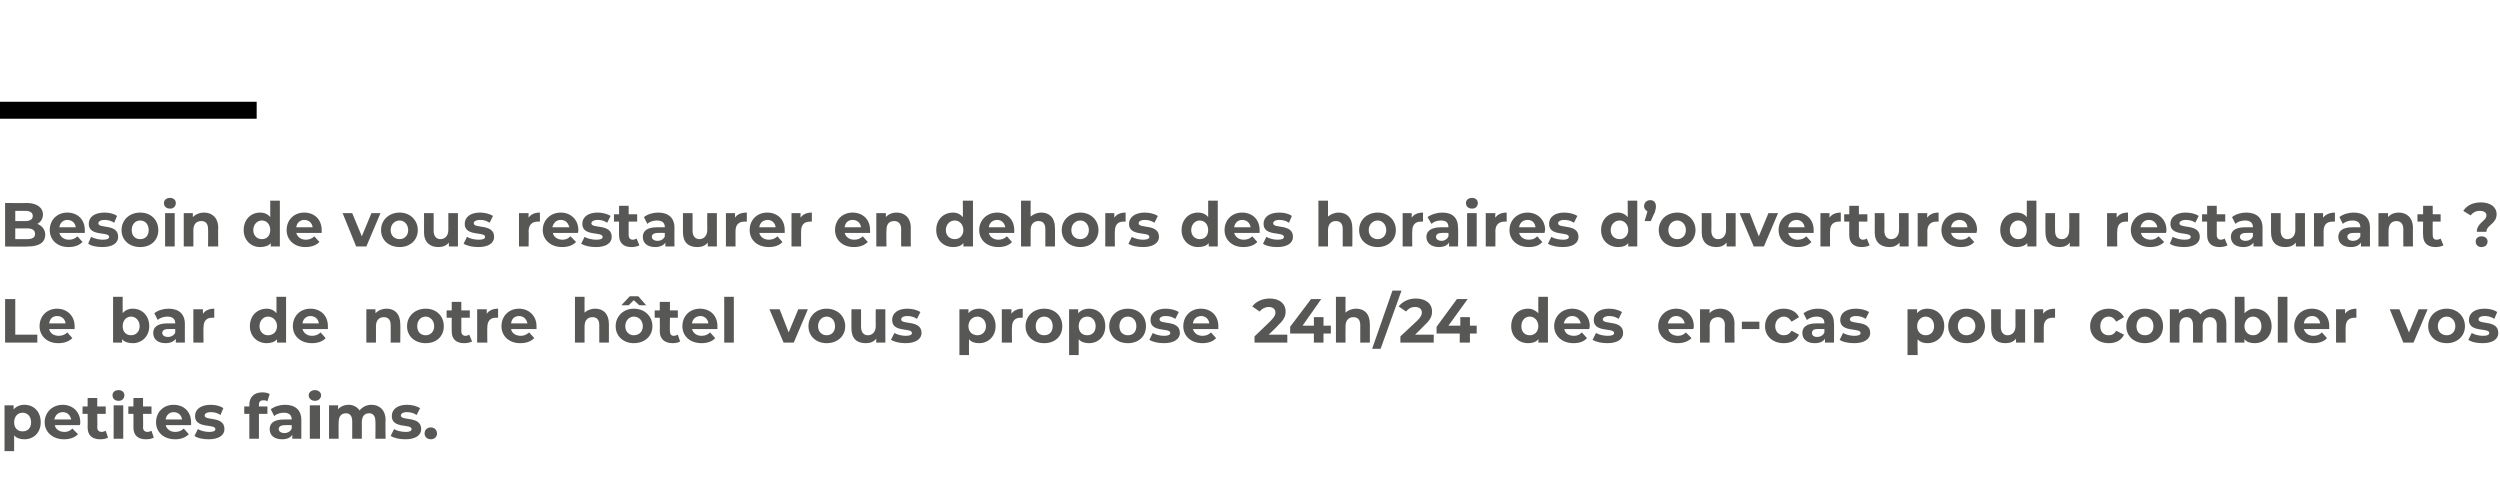 <?xml version="1.0" standalone="no"?><!DOCTYPE svg PUBLIC "-//W3C//DTD SVG 1.1//EN" "http://www.w3.org/Graphics/SVG/1.1/DTD/svg11.dtd"><svg xmlns="http://www.w3.org/2000/svg" version="1.1" width="442.2px" height="86.8px" viewBox="0 -33 442.2 86.8" style="top:-33px">  <desc>Besoin de vous restaurer en dehors des horaires d ouverture du restaurant Le bar de notre hôtel vous propose 24h 24</desc>  <defs/>  <g class="svg-textframe-paragraphrules">    <line class="svg-paragraph-ruleabove" y1="-13.5" y2="-13.5" x1="0" x2="45.4" stroke="#000" stroke-width="3"/>  </g>  <g id="Polygon7919">    <path d="M 7.2 41.7 C 7.2 43.5 6 44.7 4.3 44.7 C 3.6 44.7 2.9 44.5 2.5 44 C 2.51 44.02 2.5 46.8 2.5 46.8 L 0.8 46.8 L 0.8 38.7 L 2.4 38.7 C 2.4 38.7 2.43 39.41 2.4 39.4 C 2.9 38.9 3.5 38.6 4.3 38.6 C 6 38.6 7.2 39.8 7.2 41.7 Z M 5.5 41.7 C 5.5 40.7 4.9 40 4 40 C 3.1 40 2.5 40.7 2.5 41.7 C 2.5 42.7 3.1 43.3 4 43.3 C 4.9 43.3 5.5 42.7 5.5 41.7 Z M 14.1 42.2 C 14.1 42.2 9.7 42.2 9.7 42.2 C 9.8 42.9 10.5 43.4 11.4 43.4 C 12 43.4 12.4 43.2 12.8 42.8 C 12.8 42.8 13.8 43.8 13.8 43.8 C 13.2 44.4 12.4 44.7 11.3 44.7 C 9.3 44.7 7.9 43.4 7.9 41.7 C 7.9 39.9 9.3 38.6 11.1 38.6 C 12.8 38.6 14.2 39.8 14.2 41.7 C 14.2 41.8 14.2 42 14.1 42.2 Z M 9.6 41.2 C 9.6 41.2 12.6 41.2 12.6 41.2 C 12.4 40.4 11.9 39.9 11.1 39.9 C 10.3 39.9 9.8 40.4 9.6 41.2 Z M 19.1 44.4 C 18.8 44.6 18.3 44.7 17.7 44.7 C 16.3 44.7 15.5 44 15.5 42.6 C 15.53 42.61 15.5 40.2 15.5 40.2 L 14.6 40.2 L 14.6 38.9 L 15.5 38.9 L 15.5 37.4 L 17.2 37.4 L 17.2 38.9 L 18.7 38.9 L 18.7 40.2 L 17.2 40.2 C 17.2 40.2 17.25 42.59 17.2 42.6 C 17.2 43.1 17.5 43.4 18 43.4 C 18.2 43.4 18.5 43.3 18.7 43.2 C 18.7 43.2 19.1 44.4 19.1 44.4 Z M 19.9 36.9 C 19.9 36.4 20.3 36 21 36 C 21.6 36 22 36.4 22 36.9 C 22 37.5 21.6 37.9 21 37.9 C 20.3 37.9 19.9 37.5 19.9 36.9 Z M 20.1 38.7 L 21.8 38.7 L 21.8 44.6 L 20.1 44.6 L 20.1 38.7 Z M 27.2 44.4 C 26.9 44.6 26.4 44.7 25.8 44.7 C 24.4 44.7 23.6 44 23.6 42.6 C 23.63 42.61 23.6 40.2 23.6 40.2 L 22.7 40.2 L 22.7 38.9 L 23.6 38.9 L 23.6 37.4 L 25.3 37.4 L 25.3 38.9 L 26.8 38.9 L 26.8 40.2 L 25.3 40.2 C 25.3 40.2 25.34 42.59 25.3 42.6 C 25.3 43.1 25.6 43.4 26.1 43.4 C 26.3 43.4 26.6 43.3 26.8 43.2 C 26.8 43.2 27.2 44.4 27.2 44.4 Z M 33.8 42.2 C 33.8 42.2 29.3 42.2 29.3 42.2 C 29.5 42.9 30.1 43.4 31 43.4 C 31.6 43.4 32.1 43.2 32.5 42.8 C 32.5 42.8 33.4 43.8 33.4 43.8 C 32.8 44.4 32 44.7 31 44.7 C 28.9 44.7 27.6 43.4 27.6 41.7 C 27.6 39.9 28.9 38.6 30.7 38.6 C 32.5 38.6 33.8 39.8 33.8 41.7 C 33.8 41.8 33.8 42 33.8 42.2 Z M 29.3 41.2 C 29.3 41.2 32.2 41.2 32.2 41.2 C 32.1 40.4 31.5 39.9 30.7 39.9 C 30 39.9 29.4 40.4 29.3 41.2 Z M 34.4 44.1 C 34.4 44.1 35 42.9 35 42.9 C 35.5 43.2 36.3 43.4 37 43.4 C 37.8 43.4 38.1 43.2 38.1 42.9 C 38.1 41.9 34.5 42.9 34.5 40.6 C 34.5 39.4 35.5 38.6 37.3 38.6 C 38.1 38.6 39 38.8 39.5 39.2 C 39.5 39.2 39 40.4 39 40.4 C 38.4 40 37.8 39.9 37.3 39.9 C 36.5 39.9 36.2 40.2 36.2 40.5 C 36.2 41.5 39.7 40.5 39.7 42.9 C 39.7 44 38.7 44.7 36.9 44.7 C 35.9 44.7 34.9 44.5 34.4 44.1 Z M 45.8 38.9 L 47.3 38.9 L 47.3 40.2 L 45.8 40.2 L 45.8 44.6 L 44.1 44.6 L 44.1 40.2 L 43.2 40.2 L 43.2 38.9 L 44.1 38.9 C 44.1 38.9 44.12 38.6 44.1 38.6 C 44.1 37.3 44.9 36.4 46.4 36.4 C 46.9 36.4 47.4 36.5 47.7 36.7 C 47.7 36.7 47.3 38 47.3 38 C 47.1 37.8 46.8 37.8 46.6 37.8 C 46.1 37.8 45.8 38 45.8 38.6 C 45.79 38.61 45.8 38.9 45.8 38.9 Z M 53.3 41.3 C 53.29 41.27 53.3 44.6 53.3 44.6 L 51.7 44.6 C 51.7 44.6 51.69 43.91 51.7 43.9 C 51.4 44.4 50.8 44.7 49.9 44.7 C 48.5 44.7 47.7 44 47.7 42.9 C 47.7 41.9 48.4 41.2 50.2 41.2 C 50.2 41.2 51.6 41.2 51.6 41.2 C 51.6 40.4 51.1 40 50.2 40 C 49.6 40 48.9 40.2 48.5 40.6 C 48.5 40.6 47.9 39.4 47.9 39.4 C 48.5 38.9 49.5 38.6 50.4 38.6 C 52.2 38.6 53.3 39.5 53.3 41.3 Z M 51.6 42.8 C 51.58 42.78 51.6 42.2 51.6 42.2 C 51.6 42.2 50.4 42.17 50.4 42.2 C 49.6 42.2 49.3 42.5 49.3 42.9 C 49.3 43.3 49.7 43.6 50.3 43.6 C 50.9 43.6 51.4 43.3 51.6 42.8 Z M 54.6 36.9 C 54.6 36.4 55.1 36 55.7 36 C 56.3 36 56.8 36.4 56.8 36.9 C 56.8 37.5 56.3 37.9 55.7 37.9 C 55.1 37.9 54.6 37.5 54.6 36.9 Z M 54.8 38.7 L 56.6 38.7 L 56.6 44.6 L 54.8 44.6 L 54.8 38.7 Z M 68.2 41.3 C 68.15 41.26 68.2 44.6 68.2 44.6 L 66.4 44.6 C 66.4 44.6 66.44 41.52 66.4 41.5 C 66.4 40.6 66 40.1 65.3 40.1 C 64.5 40.1 64 40.6 64 41.7 C 64.01 41.68 64 44.6 64 44.6 L 62.3 44.6 C 62.3 44.6 62.29 41.52 62.3 41.5 C 62.3 40.6 61.9 40.1 61.2 40.1 C 60.4 40.1 59.9 40.6 59.9 41.7 C 59.87 41.68 59.9 44.6 59.9 44.6 L 58.2 44.6 L 58.2 38.7 L 59.8 38.7 C 59.8 38.7 59.79 39.41 59.8 39.4 C 60.2 38.9 60.9 38.6 61.7 38.6 C 62.5 38.6 63.2 39 63.6 39.6 C 64.1 39 64.8 38.6 65.7 38.6 C 67.1 38.6 68.2 39.5 68.2 41.3 Z M 69.1 44.1 C 69.1 44.1 69.7 42.9 69.7 42.9 C 70.2 43.2 71 43.4 71.8 43.4 C 72.5 43.4 72.8 43.2 72.8 42.9 C 72.8 41.9 69.3 42.9 69.3 40.6 C 69.3 39.4 70.3 38.6 72 38.6 C 72.8 38.6 73.7 38.8 74.3 39.2 C 74.3 39.2 73.7 40.4 73.7 40.4 C 73.1 40 72.5 39.9 72 39.9 C 71.2 39.9 70.9 40.2 70.9 40.5 C 70.9 41.5 74.5 40.5 74.5 42.9 C 74.5 44 73.5 44.7 71.7 44.7 C 70.7 44.7 69.7 44.5 69.1 44.1 Z M 75.1 43.7 C 75.1 43 75.6 42.6 76.2 42.6 C 76.8 42.6 77.3 43 77.3 43.7 C 77.3 44.3 76.8 44.7 76.2 44.7 C 75.6 44.7 75.1 44.3 75.1 43.7 Z " stroke="none" fill="#575756"/>  </g>  <g id="Polygon7918">    <path d="M 0.9 19.9 L 2.7 19.9 L 2.7 26.2 L 6.6 26.2 L 6.6 27.6 L 0.9 27.6 L 0.9 19.9 Z M 13.2 25.2 C 13.2 25.2 8.7 25.2 8.7 25.2 C 8.8 25.9 9.5 26.4 10.4 26.4 C 11 26.4 11.5 26.2 11.9 25.8 C 11.9 25.8 12.8 26.8 12.8 26.8 C 12.2 27.4 11.4 27.7 10.3 27.7 C 8.3 27.7 7 26.4 7 24.7 C 7 22.9 8.3 21.6 10.1 21.6 C 11.8 21.6 13.2 22.8 13.2 24.7 C 13.2 24.8 13.2 25 13.2 25.2 Z M 8.7 24.2 C 8.7 24.2 11.6 24.2 11.6 24.2 C 11.5 23.4 10.9 22.9 10.1 22.9 C 9.3 22.9 8.8 23.4 8.7 24.2 Z M 26.4 24.7 C 26.4 26.5 25.1 27.7 23.5 27.7 C 22.7 27.7 22 27.5 21.6 27 C 21.6 26.97 21.6 27.6 21.6 27.6 L 20 27.6 L 20 19.5 L 21.7 19.5 C 21.7 19.5 21.68 22.36 21.7 22.4 C 22.1 21.9 22.7 21.6 23.5 21.6 C 25.1 21.6 26.4 22.8 26.4 24.7 Z M 24.7 24.7 C 24.7 23.7 24 23 23.2 23 C 22.3 23 21.7 23.7 21.7 24.7 C 21.7 25.7 22.3 26.3 23.2 26.3 C 24 26.3 24.7 25.7 24.7 24.7 Z M 32.7 24.3 C 32.69 24.27 32.7 27.6 32.7 27.6 L 31.1 27.6 C 31.1 27.6 31.08 26.91 31.1 26.9 C 30.8 27.4 30.1 27.7 29.3 27.7 C 27.9 27.7 27.1 27 27.1 25.9 C 27.1 24.9 27.8 24.2 29.6 24.2 C 29.6 24.2 31 24.2 31 24.2 C 31 23.4 30.5 23 29.6 23 C 29 23 28.3 23.2 27.9 23.6 C 27.9 23.6 27.3 22.4 27.3 22.4 C 27.9 21.9 28.9 21.6 29.8 21.6 C 31.6 21.6 32.7 22.5 32.7 24.3 Z M 31 25.8 C 30.97 25.78 31 25.2 31 25.2 C 31 25.2 29.8 25.17 29.8 25.2 C 29 25.2 28.7 25.5 28.7 25.9 C 28.7 26.3 29.1 26.6 29.7 26.6 C 30.3 26.6 30.8 26.3 31 25.8 Z M 37.9 21.6 C 37.9 21.6 37.9 23.2 37.9 23.2 C 37.8 23.2 37.7 23.2 37.5 23.2 C 36.6 23.2 36 23.7 36 24.9 C 35.96 24.85 36 27.6 36 27.6 L 34.2 27.6 L 34.2 21.7 L 35.9 21.7 C 35.9 21.7 35.88 22.51 35.9 22.5 C 36.3 21.9 37 21.6 37.9 21.6 Z M 50.6 19.5 L 50.6 27.6 L 49 27.6 C 49 27.6 49 26.97 49 27 C 48.6 27.5 47.9 27.7 47.2 27.7 C 45.5 27.7 44.2 26.5 44.2 24.7 C 44.2 22.8 45.5 21.6 47.2 21.6 C 47.9 21.6 48.5 21.9 48.9 22.4 C 48.92 22.36 48.9 19.5 48.9 19.5 L 50.6 19.5 Z M 49 24.7 C 49 23.7 48.3 23 47.4 23 C 46.6 23 45.9 23.7 45.9 24.7 C 45.9 25.7 46.6 26.3 47.4 26.3 C 48.3 26.3 49 25.7 49 24.7 Z M 58 25.2 C 58 25.2 53.5 25.2 53.5 25.2 C 53.7 25.9 54.3 26.4 55.2 26.4 C 55.8 26.4 56.3 26.2 56.7 25.8 C 56.7 25.8 57.6 26.8 57.6 26.8 C 57.1 27.4 56.2 27.7 55.2 27.7 C 53.1 27.7 51.8 26.4 51.8 24.7 C 51.8 22.9 53.1 21.6 54.9 21.6 C 56.7 21.6 58 22.8 58 24.7 C 58 24.8 58 25 58 25.2 Z M 53.5 24.2 C 53.5 24.2 56.4 24.2 56.4 24.2 C 56.3 23.4 55.7 22.9 54.9 22.9 C 54.2 22.9 53.6 23.4 53.5 24.2 Z M 70.8 24.3 C 70.84 24.26 70.8 27.6 70.8 27.6 L 69.1 27.6 C 69.1 27.6 69.13 24.52 69.1 24.5 C 69.1 23.6 68.7 23.1 67.9 23.1 C 67.1 23.1 66.5 23.6 66.5 24.7 C 66.51 24.72 66.5 27.6 66.5 27.6 L 64.8 27.6 L 64.8 21.7 L 66.4 21.7 C 66.4 21.7 66.43 22.42 66.4 22.4 C 66.9 21.9 67.6 21.6 68.4 21.6 C 69.8 21.6 70.8 22.5 70.8 24.3 Z M 72 24.7 C 72 22.9 73.4 21.6 75.3 21.6 C 77.2 21.6 78.5 22.9 78.5 24.7 C 78.5 26.5 77.2 27.7 75.3 27.7 C 73.4 27.7 72 26.5 72 24.7 Z M 76.8 24.7 C 76.8 23.7 76.1 23 75.3 23 C 74.4 23 73.8 23.7 73.8 24.7 C 73.8 25.7 74.4 26.3 75.3 26.3 C 76.1 26.3 76.8 25.7 76.8 24.7 Z M 83.5 27.4 C 83.1 27.6 82.6 27.7 82.1 27.7 C 80.7 27.7 79.9 27 79.9 25.6 C 79.87 25.61 79.9 23.2 79.9 23.2 L 79 23.2 L 79 21.9 L 79.9 21.9 L 79.9 20.4 L 81.6 20.4 L 81.6 21.9 L 83.1 21.9 L 83.1 23.2 L 81.6 23.2 C 81.6 23.2 81.59 25.59 81.6 25.6 C 81.6 26.1 81.9 26.4 82.3 26.4 C 82.6 26.4 82.8 26.3 83 26.2 C 83 26.2 83.5 27.4 83.5 27.4 Z M 88.1 21.6 C 88.1 21.6 88.1 23.2 88.1 23.2 C 88 23.2 87.9 23.2 87.7 23.2 C 86.8 23.2 86.2 23.7 86.2 24.9 C 86.16 24.85 86.2 27.6 86.2 27.6 L 84.4 27.6 L 84.4 21.7 L 86.1 21.7 C 86.1 21.7 86.09 22.51 86.1 22.5 C 86.5 21.9 87.2 21.6 88.1 21.6 Z M 94.9 25.2 C 94.9 25.2 90.4 25.2 90.4 25.2 C 90.5 25.9 91.2 26.4 92.1 26.4 C 92.7 26.4 93.1 26.2 93.6 25.8 C 93.6 25.8 94.5 26.8 94.5 26.8 C 93.9 27.4 93.1 27.7 92 27.7 C 90 27.7 88.7 26.4 88.7 24.7 C 88.7 22.9 90 21.6 91.8 21.6 C 93.5 21.6 94.9 22.8 94.9 24.7 C 94.9 24.8 94.9 25 94.9 25.2 Z M 90.4 24.2 C 90.4 24.2 93.3 24.2 93.3 24.2 C 93.1 23.4 92.6 22.9 91.8 22.9 C 91 22.9 90.5 23.4 90.4 24.2 Z M 107.7 24.3 C 107.71 24.26 107.7 27.6 107.7 27.6 L 106 27.6 C 106 27.6 106 24.52 106 24.5 C 106 23.6 105.6 23.1 104.8 23.1 C 104 23.1 103.4 23.6 103.4 24.7 C 103.38 24.72 103.4 27.6 103.4 27.6 L 101.7 27.6 L 101.7 19.5 L 103.4 19.5 C 103.4 19.5 103.38 22.35 103.4 22.3 C 103.8 21.9 104.5 21.6 105.3 21.6 C 106.7 21.6 107.7 22.5 107.7 24.3 Z M 111.2 21 L 109.9 21 L 111.4 19.4 L 112.9 19.4 L 114.3 21 L 113.1 21 L 112.1 20.1 L 111.2 21 Z M 115.4 24.7 C 115.4 26.5 114 27.7 112.1 27.7 C 110.3 27.7 108.9 26.5 108.9 24.7 C 108.9 22.9 110.3 21.6 112.1 21.6 C 114 21.6 115.4 22.9 115.4 24.7 Z M 113.7 24.7 C 113.7 23.7 113 23 112.1 23 C 111.3 23 110.6 23.7 110.6 24.7 C 110.6 25.7 111.3 26.3 112.1 26.3 C 113 26.3 113.7 25.7 113.7 24.7 Z M 120.3 27.4 C 120 27.6 119.5 27.7 119 27.7 C 117.6 27.7 116.7 27 116.7 25.6 C 116.74 25.61 116.7 23.2 116.7 23.2 L 115.8 23.2 L 115.8 21.9 L 116.7 21.9 L 116.7 20.4 L 118.5 20.4 L 118.5 21.9 L 119.9 21.9 L 119.9 23.2 L 118.5 23.2 C 118.5 23.2 118.46 25.59 118.5 25.6 C 118.5 26.1 118.7 26.4 119.2 26.4 C 119.4 26.4 119.7 26.3 119.9 26.2 C 119.9 26.2 120.3 27.4 120.3 27.4 Z M 126.9 25.2 C 126.9 25.2 122.4 25.2 122.4 25.2 C 122.6 25.9 123.2 26.4 124.1 26.4 C 124.7 26.4 125.2 26.2 125.6 25.8 C 125.6 25.8 126.5 26.8 126.5 26.8 C 126 27.4 125.1 27.7 124.1 27.7 C 122 27.7 120.7 26.4 120.7 24.7 C 120.7 22.9 122 21.6 123.8 21.6 C 125.6 21.6 126.9 22.8 126.9 24.7 C 126.9 24.8 126.9 25 126.9 25.2 Z M 122.4 24.2 C 122.4 24.2 125.3 24.2 125.3 24.2 C 125.2 23.4 124.6 22.9 123.9 22.9 C 123.1 22.9 122.5 23.4 122.4 24.2 Z M 128.1 19.5 L 129.8 19.5 L 129.8 27.6 L 128.1 27.6 L 128.1 19.5 Z M 142.9 21.7 L 140.4 27.6 L 138.6 27.6 L 136.1 21.7 L 137.9 21.7 L 139.5 25.8 L 141.2 21.7 L 142.9 21.7 Z M 143 24.7 C 143 22.9 144.4 21.6 146.2 21.6 C 148.1 21.6 149.5 22.9 149.5 24.7 C 149.5 26.5 148.1 27.7 146.2 27.7 C 144.4 27.7 143 26.5 143 24.7 Z M 147.7 24.7 C 147.7 23.7 147.1 23 146.2 23 C 145.4 23 144.7 23.7 144.7 24.7 C 144.7 25.7 145.4 26.3 146.2 26.3 C 147.1 26.3 147.7 25.7 147.7 24.7 Z M 156.6 21.7 L 156.6 27.6 L 155 27.6 C 155 27.6 154.96 26.94 155 26.9 C 154.5 27.5 153.9 27.7 153.1 27.7 C 151.6 27.7 150.6 26.9 150.6 25.1 C 150.6 25.07 150.6 21.7 150.6 21.7 L 152.3 21.7 C 152.3 21.7 152.31 24.82 152.3 24.8 C 152.3 25.8 152.8 26.3 153.5 26.3 C 154.3 26.3 154.9 25.7 154.9 24.7 C 154.88 24.66 154.9 21.7 154.9 21.7 L 156.6 21.7 Z M 157.6 27.1 C 157.6 27.1 158.2 25.9 158.2 25.9 C 158.7 26.2 159.5 26.4 160.2 26.4 C 161 26.4 161.3 26.2 161.3 25.9 C 161.3 24.9 157.8 25.9 157.8 23.6 C 157.8 22.4 158.8 21.6 160.5 21.6 C 161.3 21.6 162.2 21.8 162.8 22.2 C 162.8 22.2 162.2 23.4 162.2 23.4 C 161.6 23 161 22.9 160.5 22.9 C 159.7 22.9 159.4 23.2 159.4 23.5 C 159.4 24.5 163 23.5 163 25.9 C 163 27 161.9 27.7 160.2 27.7 C 159.2 27.7 158.2 27.5 157.6 27.1 Z M 176.1 24.7 C 176.1 26.5 174.8 27.7 173.2 27.7 C 172.4 27.7 171.8 27.5 171.4 27 C 171.37 27.02 171.4 29.8 171.4 29.8 L 169.7 29.8 L 169.7 21.7 L 171.3 21.7 C 171.3 21.7 171.29 22.41 171.3 22.4 C 171.7 21.9 172.4 21.6 173.2 21.6 C 174.8 21.6 176.1 22.8 176.1 24.7 Z M 174.4 24.7 C 174.4 23.7 173.7 23 172.9 23 C 172 23 171.3 23.7 171.3 24.7 C 171.3 25.7 172 26.3 172.9 26.3 C 173.7 26.3 174.4 25.7 174.4 24.7 Z M 180.9 21.6 C 180.9 21.6 180.9 23.2 180.9 23.2 C 180.8 23.2 180.7 23.2 180.5 23.2 C 179.6 23.2 179 23.7 179 24.9 C 178.96 24.85 179 27.6 179 27.6 L 177.2 27.6 L 177.2 21.7 L 178.9 21.7 C 178.9 21.7 178.88 22.51 178.9 22.5 C 179.3 21.9 180 21.6 180.9 21.6 Z M 181.4 24.7 C 181.4 22.9 182.8 21.6 184.7 21.6 C 186.6 21.6 187.9 22.9 187.9 24.7 C 187.9 26.5 186.6 27.7 184.7 27.7 C 182.8 27.7 181.4 26.5 181.4 24.7 Z M 186.2 24.7 C 186.2 23.7 185.6 23 184.7 23 C 183.8 23 183.2 23.7 183.2 24.7 C 183.2 25.7 183.8 26.3 184.7 26.3 C 185.6 26.3 186.2 25.7 186.2 24.7 Z M 195.5 24.7 C 195.5 26.5 194.3 27.7 192.6 27.7 C 191.9 27.7 191.2 27.5 190.8 27 C 190.81 27.02 190.8 29.8 190.8 29.8 L 189.1 29.8 L 189.1 21.7 L 190.7 21.7 C 190.7 21.7 190.73 22.41 190.7 22.4 C 191.2 21.9 191.8 21.6 192.6 21.6 C 194.3 21.6 195.5 22.8 195.5 24.7 Z M 193.8 24.7 C 193.8 23.7 193.2 23 192.3 23 C 191.4 23 190.8 23.7 190.8 24.7 C 190.8 25.7 191.4 26.3 192.3 26.3 C 193.2 26.3 193.8 25.7 193.8 24.7 Z M 196.2 24.7 C 196.2 22.9 197.6 21.6 199.5 21.6 C 201.4 21.6 202.7 22.9 202.7 24.7 C 202.7 26.5 201.4 27.7 199.5 27.7 C 197.6 27.7 196.2 26.5 196.2 24.7 Z M 201 24.7 C 201 23.7 200.4 23 199.5 23 C 198.6 23 198 23.7 198 24.7 C 198 25.7 198.6 26.3 199.5 26.3 C 200.4 26.3 201 25.7 201 24.7 Z M 203.3 27.1 C 203.3 27.1 203.9 25.9 203.9 25.9 C 204.4 26.2 205.2 26.4 205.9 26.4 C 206.7 26.4 207 26.2 207 25.9 C 207 24.9 203.5 25.9 203.5 23.6 C 203.5 22.4 204.5 21.6 206.2 21.6 C 207 21.6 207.9 21.8 208.5 22.2 C 208.5 22.2 207.9 23.4 207.9 23.4 C 207.3 23 206.7 22.9 206.2 22.9 C 205.4 22.9 205.1 23.2 205.1 23.5 C 205.1 24.5 208.7 23.5 208.7 25.9 C 208.7 27 207.6 27.7 205.9 27.7 C 204.9 27.7 203.9 27.5 203.3 27.1 Z M 215.5 25.2 C 215.5 25.2 211 25.2 211 25.2 C 211.2 25.9 211.8 26.4 212.7 26.4 C 213.3 26.4 213.8 26.2 214.2 25.8 C 214.2 25.8 215.1 26.8 215.1 26.8 C 214.6 27.4 213.7 27.7 212.7 27.7 C 210.6 27.7 209.3 26.4 209.3 24.7 C 209.3 22.9 210.6 21.6 212.4 21.6 C 214.2 21.6 215.5 22.8 215.5 24.7 C 215.5 24.8 215.5 25 215.5 25.2 Z M 211 24.2 C 211 24.2 213.9 24.2 213.9 24.2 C 213.8 23.4 213.2 22.9 212.5 22.9 C 211.7 22.9 211.1 23.4 211 24.2 Z M 227.7 26.2 L 227.7 27.6 L 221.9 27.6 L 221.9 26.5 C 221.9 26.5 224.84 23.69 224.8 23.7 C 225.5 23 225.6 22.6 225.6 22.3 C 225.6 21.7 225.2 21.3 224.4 21.3 C 223.8 21.3 223.2 21.6 222.8 22.1 C 222.8 22.1 221.5 21.2 221.5 21.2 C 222.1 20.4 223.2 19.8 224.6 19.8 C 226.3 19.8 227.4 20.7 227.4 22.1 C 227.4 22.8 227.2 23.5 226.1 24.5 C 226.15 24.52 224.4 26.2 224.4 26.2 L 227.7 26.2 Z M 235.4 26 L 234.1 26 L 234.1 27.6 L 232.4 27.6 L 232.4 26 L 228.2 26 L 228.2 24.8 L 231.9 19.9 L 233.7 19.9 L 230.4 24.6 L 232.4 24.6 L 232.4 23.1 L 234.1 23.1 L 234.1 24.6 L 235.4 24.6 L 235.4 26 Z M 242.3 24.3 C 242.31 24.26 242.3 27.6 242.3 27.6 L 240.6 27.6 C 240.6 27.6 240.59 24.52 240.6 24.5 C 240.6 23.6 240.2 23.1 239.4 23.1 C 238.6 23.1 238 23.6 238 24.7 C 237.97 24.72 238 27.6 238 27.6 L 236.3 27.6 L 236.3 19.5 L 238 19.5 C 238 19.5 237.97 22.35 238 22.3 C 238.4 21.9 239.1 21.6 239.9 21.6 C 241.3 21.6 242.3 22.5 242.3 24.3 Z M 246.3 18.4 L 247.9 18.4 L 244.2 28.7 L 242.7 28.7 L 246.3 18.4 Z M 253.6 26.2 L 253.6 27.6 L 247.7 27.6 L 247.7 26.5 C 247.7 26.5 250.71 23.69 250.7 23.7 C 251.4 23 251.5 22.6 251.5 22.3 C 251.5 21.7 251.1 21.3 250.3 21.3 C 249.6 21.3 249.1 21.6 248.7 22.1 C 248.7 22.1 247.4 21.2 247.4 21.2 C 248 20.4 249.1 19.8 250.4 19.8 C 252.2 19.8 253.3 20.7 253.3 22.1 C 253.3 22.8 253.1 23.5 252 24.5 C 252.02 24.52 250.3 26.2 250.3 26.2 L 253.6 26.2 Z M 261.2 26 L 260 26 L 260 27.6 L 258.2 27.6 L 258.2 26 L 254.1 26 L 254.1 24.8 L 257.7 19.9 L 259.6 19.9 L 256.2 24.6 L 258.3 24.6 L 258.3 23.1 L 260 23.1 L 260 24.6 L 261.2 24.6 L 261.2 26 Z M 273.8 19.5 L 273.8 27.6 L 272.1 27.6 C 272.1 27.6 272.15 26.97 272.1 27 C 271.7 27.5 271.1 27.7 270.3 27.7 C 268.6 27.7 267.3 26.5 267.3 24.7 C 267.3 22.8 268.6 21.6 270.3 21.6 C 271 21.6 271.6 21.9 272.1 22.4 C 272.07 22.36 272.1 19.5 272.1 19.5 L 273.8 19.5 Z M 272.1 24.7 C 272.1 23.7 271.4 23 270.6 23 C 269.7 23 269.1 23.7 269.1 24.7 C 269.1 25.7 269.7 26.3 270.6 26.3 C 271.4 26.3 272.1 25.7 272.1 24.7 Z M 281.1 25.2 C 281.1 25.2 276.7 25.2 276.7 25.2 C 276.8 25.9 277.4 26.4 278.4 26.4 C 279 26.4 279.4 26.2 279.8 25.8 C 279.8 25.8 280.7 26.8 280.7 26.8 C 280.2 27.4 279.4 27.7 278.3 27.7 C 276.3 27.7 274.9 26.4 274.9 24.7 C 274.9 22.9 276.3 21.6 278.1 21.6 C 279.8 21.6 281.2 22.8 281.2 24.7 C 281.2 24.8 281.1 25 281.1 25.2 Z M 276.6 24.2 C 276.6 24.2 279.6 24.2 279.6 24.2 C 279.4 23.4 278.9 22.9 278.1 22.9 C 277.3 22.9 276.8 23.4 276.6 24.2 Z M 281.7 27.1 C 281.7 27.1 282.3 25.9 282.3 25.9 C 282.8 26.2 283.6 26.4 284.4 26.4 C 285.2 26.4 285.5 26.2 285.5 25.9 C 285.5 24.9 281.9 25.9 281.9 23.6 C 281.9 22.4 282.9 21.6 284.6 21.6 C 285.4 21.6 286.3 21.8 286.9 22.2 C 286.9 22.2 286.3 23.4 286.3 23.4 C 285.7 23 285.2 22.9 284.6 22.9 C 283.9 22.9 283.5 23.2 283.5 23.5 C 283.5 24.5 287.1 23.5 287.1 25.9 C 287.1 27 286.1 27.7 284.3 27.7 C 283.3 27.7 282.3 27.5 281.7 27.1 Z M 299.5 25.2 C 299.5 25.2 295.1 25.2 295.1 25.2 C 295.2 25.9 295.9 26.4 296.8 26.4 C 297.4 26.4 297.8 26.2 298.2 25.8 C 298.2 25.8 299.2 26.8 299.2 26.8 C 298.6 27.4 297.8 27.7 296.7 27.7 C 294.7 27.7 293.3 26.4 293.3 24.7 C 293.3 22.9 294.7 21.6 296.5 21.6 C 298.2 21.6 299.6 22.8 299.6 24.7 C 299.6 24.8 299.6 25 299.5 25.2 Z M 295 24.2 C 295 24.2 298 24.2 298 24.2 C 297.8 23.4 297.3 22.9 296.5 22.9 C 295.7 22.9 295.2 23.4 295 24.2 Z M 306.8 24.3 C 306.77 24.26 306.8 27.6 306.8 27.6 L 305.1 27.6 C 305.1 27.6 305.06 24.52 305.1 24.5 C 305.1 23.6 304.6 23.1 303.9 23.1 C 303 23.1 302.4 23.6 302.4 24.7 C 302.44 24.72 302.4 27.6 302.4 27.6 L 300.7 27.6 L 300.7 21.7 L 302.4 21.7 C 302.4 21.7 302.36 22.42 302.4 22.4 C 302.8 21.9 303.5 21.6 304.3 21.6 C 305.7 21.6 306.8 22.5 306.8 24.3 Z M 308.1 23.9 L 311.2 23.9 L 311.2 25.2 L 308.1 25.2 L 308.1 23.9 Z M 312.2 24.7 C 312.2 22.9 313.6 21.6 315.5 21.6 C 316.8 21.6 317.8 22.2 318.2 23.1 C 318.2 23.1 316.9 23.9 316.9 23.9 C 316.5 23.3 316.1 23 315.5 23 C 314.7 23 314 23.7 314 24.7 C 314 25.7 314.7 26.3 315.5 26.3 C 316.1 26.3 316.5 26.1 316.9 25.5 C 316.9 25.5 318.2 26.2 318.2 26.2 C 317.8 27.2 316.8 27.7 315.5 27.7 C 313.6 27.7 312.2 26.5 312.2 24.7 Z M 324.4 24.3 C 324.42 24.27 324.4 27.6 324.4 27.6 L 322.8 27.6 C 322.8 27.6 322.81 26.91 322.8 26.9 C 322.5 27.4 321.9 27.7 321 27.7 C 319.6 27.7 318.8 27 318.8 25.9 C 318.8 24.9 319.5 24.2 321.3 24.2 C 321.3 24.2 322.7 24.2 322.7 24.2 C 322.7 23.4 322.3 23 321.3 23 C 320.7 23 320.1 23.2 319.6 23.6 C 319.6 23.6 319 22.4 319 22.4 C 319.7 21.9 320.6 21.6 321.6 21.6 C 323.4 21.6 324.4 22.5 324.4 24.3 Z M 322.7 25.8 C 322.7 25.78 322.7 25.2 322.7 25.2 C 322.7 25.2 321.52 25.17 321.5 25.2 C 320.7 25.2 320.5 25.5 320.5 25.9 C 320.5 26.3 320.8 26.6 321.4 26.6 C 322 26.6 322.5 26.3 322.7 25.8 Z M 325.4 27.1 C 325.4 27.1 326 25.9 326 25.9 C 326.5 26.2 327.3 26.4 328 26.4 C 328.8 26.4 329.1 26.2 329.1 25.9 C 329.1 24.9 325.5 25.9 325.5 23.6 C 325.5 22.4 326.5 21.6 328.3 21.6 C 329.1 21.6 330 21.8 330.6 22.2 C 330.6 22.2 330 23.4 330 23.4 C 329.4 23 328.8 22.9 328.3 22.9 C 327.5 22.9 327.2 23.2 327.2 23.5 C 327.2 24.5 330.8 23.5 330.8 25.9 C 330.8 27 329.7 27.7 328 27.7 C 327 27.7 325.9 27.5 325.4 27.1 Z M 343.9 24.7 C 343.9 26.5 342.6 27.7 340.9 27.7 C 340.2 27.7 339.6 27.5 339.2 27 C 339.15 27.02 339.2 29.8 339.2 29.8 L 337.4 29.8 L 337.4 21.7 L 339.1 21.7 C 339.1 21.7 339.07 22.41 339.1 22.4 C 339.5 21.9 340.1 21.6 340.9 21.6 C 342.6 21.6 343.9 22.8 343.9 24.7 Z M 342.1 24.7 C 342.1 23.7 341.5 23 340.6 23 C 339.8 23 339.1 23.7 339.1 24.7 C 339.1 25.7 339.8 26.3 340.6 26.3 C 341.5 26.3 342.1 25.7 342.1 24.7 Z M 344.6 24.7 C 344.6 22.9 346 21.6 347.8 21.6 C 349.7 21.6 351.1 22.9 351.1 24.7 C 351.1 26.5 349.7 27.7 347.8 27.7 C 346 27.7 344.6 26.5 344.6 24.7 Z M 349.4 24.7 C 349.4 23.7 348.7 23 347.8 23 C 347 23 346.3 23.7 346.3 24.7 C 346.3 25.7 347 26.3 347.8 26.3 C 348.7 26.3 349.4 25.7 349.4 24.7 Z M 358.2 21.7 L 358.2 27.6 L 356.6 27.6 C 356.6 27.6 356.57 26.94 356.6 26.9 C 356.1 27.5 355.5 27.7 354.7 27.7 C 353.2 27.7 352.2 26.9 352.2 25.1 C 352.2 25.07 352.2 21.7 352.2 21.7 L 353.9 21.7 C 353.9 21.7 353.91 24.82 353.9 24.8 C 353.9 25.8 354.4 26.3 355.1 26.3 C 355.9 26.3 356.5 25.7 356.5 24.7 C 356.48 24.66 356.5 21.7 356.5 21.7 L 358.2 21.7 Z M 363.5 21.6 C 363.5 21.6 363.5 23.2 363.5 23.2 C 363.3 23.2 363.2 23.2 363.1 23.2 C 362.1 23.2 361.5 23.7 361.5 24.9 C 361.5 24.85 361.5 27.6 361.5 27.6 L 359.8 27.6 L 359.8 21.7 L 361.4 21.7 C 361.4 21.7 361.43 22.51 361.4 22.5 C 361.8 21.9 362.5 21.6 363.5 21.6 Z M 369.7 24.7 C 369.7 22.9 371.1 21.6 373 21.6 C 374.3 21.6 375.2 22.2 375.7 23.1 C 375.7 23.1 374.3 23.9 374.3 23.9 C 374 23.3 373.5 23 373 23 C 372.1 23 371.5 23.7 371.5 24.7 C 371.5 25.7 372.1 26.3 373 26.3 C 373.5 26.3 374 26.1 374.3 25.5 C 374.3 25.5 375.7 26.2 375.7 26.2 C 375.2 27.2 374.3 27.7 373 27.7 C 371.1 27.7 369.7 26.5 369.7 24.7 Z M 376.1 24.7 C 376.1 22.9 377.5 21.6 379.4 21.6 C 381.3 21.6 382.6 22.9 382.6 24.7 C 382.6 26.5 381.3 27.7 379.4 27.7 C 377.5 27.7 376.1 26.5 376.1 24.7 Z M 380.9 24.7 C 380.9 23.7 380.3 23 379.4 23 C 378.5 23 377.9 23.7 377.9 24.7 C 377.9 25.7 378.5 26.3 379.4 26.3 C 380.3 26.3 380.9 25.7 380.9 24.7 Z M 393.8 24.3 C 393.79 24.26 393.8 27.6 393.8 27.6 L 392.1 27.6 C 392.1 27.6 392.07 24.52 392.1 24.5 C 392.1 23.6 391.6 23.1 390.9 23.1 C 390.2 23.1 389.6 23.6 389.6 24.7 C 389.64 24.68 389.6 27.6 389.6 27.6 L 387.9 27.6 C 387.9 27.6 387.92 24.52 387.9 24.5 C 387.9 23.6 387.5 23.1 386.8 23.1 C 386 23.1 385.5 23.6 385.5 24.7 C 385.5 24.68 385.5 27.6 385.5 27.6 L 383.8 27.6 L 383.8 21.7 L 385.4 21.7 C 385.4 21.7 385.43 22.41 385.4 22.4 C 385.9 21.9 386.5 21.6 387.3 21.6 C 388.1 21.6 388.8 22 389.2 22.6 C 389.7 22 390.5 21.6 391.4 21.6 C 392.8 21.6 393.8 22.5 393.8 24.3 Z M 401.8 24.7 C 401.8 26.5 400.5 27.7 398.8 27.7 C 398 27.7 397.4 27.5 397 27 C 396.96 26.97 397 27.6 397 27.6 L 395.3 27.6 L 395.3 19.5 L 397 19.5 C 397 19.5 397.04 22.36 397 22.4 C 397.5 21.9 398.1 21.6 398.8 21.6 C 400.5 21.6 401.8 22.8 401.8 24.7 Z M 400 24.7 C 400 23.7 399.4 23 398.5 23 C 397.7 23 397 23.7 397 24.7 C 397 25.7 397.7 26.3 398.5 26.3 C 399.4 26.3 400 25.7 400 24.7 Z M 402.9 19.5 L 404.6 19.5 L 404.6 27.6 L 402.9 27.6 L 402.9 19.5 Z M 412 25.2 C 412 25.2 407.5 25.2 407.5 25.2 C 407.7 25.9 408.3 26.4 409.2 26.4 C 409.8 26.4 410.3 26.2 410.7 25.8 C 410.7 25.8 411.6 26.8 411.6 26.8 C 411.1 27.4 410.2 27.7 409.2 27.7 C 407.1 27.7 405.8 26.4 405.8 24.7 C 405.8 22.9 407.1 21.6 408.9 21.6 C 410.7 21.6 412 22.8 412 24.7 C 412 24.8 412 25 412 25.2 Z M 407.5 24.2 C 407.5 24.2 410.4 24.2 410.4 24.2 C 410.3 23.4 409.7 22.9 409 22.9 C 408.2 22.9 407.6 23.4 407.5 24.2 Z M 416.8 21.6 C 416.8 21.6 416.8 23.2 416.8 23.2 C 416.7 23.2 416.6 23.2 416.5 23.2 C 415.5 23.2 414.9 23.7 414.9 24.9 C 414.88 24.85 414.9 27.6 414.9 27.6 L 413.2 27.6 L 413.2 21.7 L 414.8 21.7 C 414.8 21.7 414.81 22.51 414.8 22.5 C 415.2 21.9 415.9 21.6 416.8 21.6 Z M 429.4 21.7 L 426.9 27.6 L 425.1 27.6 L 422.7 21.7 L 424.4 21.7 L 426.1 25.8 L 427.8 21.7 L 429.4 21.7 Z M 429.5 24.7 C 429.5 22.9 430.9 21.6 432.8 21.6 C 434.6 21.6 436 22.9 436 24.7 C 436 26.5 434.6 27.7 432.8 27.7 C 430.9 27.7 429.5 26.5 429.5 24.7 Z M 434.3 24.7 C 434.3 23.7 433.6 23 432.8 23 C 431.9 23 431.2 23.7 431.2 24.7 C 431.2 25.7 431.9 26.3 432.8 26.3 C 433.6 26.3 434.3 25.7 434.3 24.7 Z M 436.6 27.1 C 436.6 27.1 437.2 25.9 437.2 25.9 C 437.7 26.2 438.5 26.4 439.2 26.4 C 440 26.4 440.3 26.2 440.3 25.9 C 440.3 24.9 436.7 25.9 436.7 23.6 C 436.7 22.4 437.7 21.6 439.5 21.6 C 440.3 21.6 441.2 21.8 441.7 22.2 C 441.7 22.2 441.2 23.4 441.2 23.4 C 440.6 23 440 22.9 439.5 22.9 C 438.7 22.9 438.4 23.2 438.4 23.5 C 438.4 24.5 441.9 23.5 441.9 25.9 C 441.9 27 440.9 27.7 439.1 27.7 C 438.1 27.7 437.1 27.5 436.6 27.1 Z " stroke="none" fill="#575756"/>  </g>  <g id="Polygon7917">    <path d="M 8 8.5 C 8 9.9 6.9 10.6 4.9 10.6 C 4.9 10.65 0.9 10.6 0.9 10.6 L 0.9 2.9 C 0.9 2.9 4.68 2.95 4.7 2.9 C 6.6 2.9 7.6 3.8 7.6 4.9 C 7.6 5.7 7.2 6.3 6.6 6.6 C 7.4 6.9 8 7.6 8 8.5 Z M 2.7 4.3 L 2.7 6.1 C 2.7 6.1 4.46 6.11 4.5 6.1 C 5.3 6.1 5.8 5.8 5.8 5.2 C 5.8 4.6 5.3 4.3 4.5 4.3 C 4.46 4.29 2.7 4.3 2.7 4.3 Z M 6.2 8.4 C 6.2 7.7 5.7 7.4 4.8 7.4 C 4.76 7.4 2.7 7.4 2.7 7.4 L 2.7 9.3 C 2.7 9.3 4.76 9.31 4.8 9.3 C 5.7 9.3 6.2 9 6.2 8.4 Z M 15 8.2 C 15 8.2 10.5 8.2 10.5 8.2 C 10.7 8.9 11.3 9.4 12.2 9.4 C 12.8 9.4 13.3 9.2 13.7 8.8 C 13.7 8.8 14.6 9.8 14.6 9.8 C 14 10.4 13.2 10.7 12.1 10.7 C 10.1 10.7 8.8 9.4 8.8 7.7 C 8.8 5.9 10.1 4.6 11.9 4.6 C 13.7 4.6 15 5.8 15 7.7 C 15 7.8 15 8 15 8.2 Z M 10.5 7.2 C 10.5 7.2 13.4 7.2 13.4 7.2 C 13.3 6.4 12.7 5.9 11.9 5.9 C 11.2 5.9 10.6 6.4 10.5 7.2 Z M 15.6 10.1 C 15.6 10.1 16.1 8.9 16.1 8.9 C 16.7 9.2 17.5 9.4 18.2 9.4 C 19 9.4 19.3 9.2 19.3 8.9 C 19.3 7.9 15.7 8.9 15.7 6.6 C 15.7 5.4 16.7 4.6 18.5 4.6 C 19.3 4.6 20.2 4.8 20.7 5.2 C 20.7 5.2 20.2 6.4 20.2 6.4 C 19.6 6 19 5.9 18.5 5.9 C 17.7 5.9 17.4 6.2 17.4 6.5 C 17.4 7.5 20.9 6.5 20.9 8.9 C 20.9 10 19.9 10.7 18.1 10.7 C 17.1 10.7 16.1 10.5 15.6 10.1 Z M 21.5 7.7 C 21.5 5.9 22.9 4.6 24.8 4.6 C 26.7 4.6 28 5.9 28 7.7 C 28 9.5 26.7 10.7 24.8 10.7 C 22.9 10.7 21.5 9.5 21.5 7.7 Z M 26.3 7.7 C 26.3 6.7 25.7 6 24.8 6 C 23.9 6 23.3 6.7 23.3 7.7 C 23.3 8.7 23.9 9.3 24.8 9.3 C 25.7 9.3 26.3 8.7 26.3 7.7 Z M 29 2.9 C 29 2.4 29.4 2 30.1 2 C 30.7 2 31.1 2.4 31.1 2.9 C 31.1 3.5 30.7 3.9 30.1 3.9 C 29.4 3.9 29 3.5 29 2.9 Z M 29.2 4.7 L 30.9 4.7 L 30.9 10.6 L 29.2 10.6 L 29.2 4.7 Z M 38.6 7.3 C 38.55 7.26 38.6 10.6 38.6 10.6 L 36.8 10.6 C 36.8 10.6 36.84 7.52 36.8 7.5 C 36.8 6.6 36.4 6.1 35.6 6.1 C 34.8 6.1 34.2 6.6 34.2 7.7 C 34.22 7.72 34.2 10.6 34.2 10.6 L 32.5 10.6 L 32.5 4.7 L 34.1 4.7 C 34.1 4.7 34.14 5.42 34.1 5.4 C 34.6 4.9 35.3 4.6 36.1 4.6 C 37.5 4.6 38.6 5.5 38.6 7.3 Z M 49.5 2.5 L 49.5 10.6 L 47.9 10.6 C 47.9 10.6 47.88 9.97 47.9 10 C 47.5 10.5 46.8 10.7 46 10.7 C 44.4 10.7 43.1 9.5 43.1 7.7 C 43.1 5.8 44.4 4.6 46 4.6 C 46.8 4.6 47.4 4.9 47.8 5.4 C 47.81 5.36 47.8 2.5 47.8 2.5 L 49.5 2.5 Z M 47.8 7.7 C 47.8 6.7 47.2 6 46.3 6 C 45.5 6 44.8 6.7 44.8 7.7 C 44.8 8.7 45.5 9.3 46.3 9.3 C 47.2 9.3 47.8 8.7 47.8 7.7 Z M 56.9 8.2 C 56.9 8.2 52.4 8.2 52.4 8.2 C 52.6 8.9 53.2 9.4 54.1 9.4 C 54.7 9.4 55.2 9.2 55.6 8.8 C 55.6 8.8 56.5 9.8 56.5 9.8 C 55.9 10.4 55.1 10.7 54 10.7 C 52 10.7 50.7 9.4 50.7 7.7 C 50.7 5.9 52 4.6 53.8 4.6 C 55.6 4.6 56.9 5.8 56.9 7.7 C 56.9 7.8 56.9 8 56.9 8.2 Z M 52.4 7.2 C 52.4 7.2 55.3 7.2 55.3 7.2 C 55.2 6.4 54.6 5.9 53.8 5.9 C 53.1 5.9 52.5 6.4 52.4 7.2 Z M 67.3 4.7 L 64.8 10.6 L 63 10.6 L 60.6 4.7 L 62.3 4.7 L 64 8.8 L 65.7 4.7 L 67.3 4.7 Z M 67.4 7.7 C 67.4 5.9 68.8 4.6 70.7 4.6 C 72.5 4.6 73.9 5.9 73.9 7.7 C 73.9 9.5 72.5 10.7 70.7 10.7 C 68.8 10.7 67.4 9.5 67.4 7.7 Z M 72.2 7.7 C 72.2 6.7 71.5 6 70.7 6 C 69.8 6 69.1 6.7 69.1 7.7 C 69.1 8.7 69.8 9.3 70.7 9.3 C 71.5 9.3 72.2 8.7 72.2 7.7 Z M 81 4.7 L 81 10.6 L 79.4 10.6 C 79.4 10.6 79.38 9.94 79.4 9.9 C 78.9 10.5 78.3 10.7 77.5 10.7 C 76.1 10.7 75 9.9 75 8.1 C 75.02 8.07 75 4.7 75 4.7 L 76.7 4.7 C 76.7 4.7 76.73 7.82 76.7 7.8 C 76.7 8.8 77.2 9.3 77.9 9.3 C 78.7 9.3 79.3 8.7 79.3 7.7 C 79.3 7.66 79.3 4.7 79.3 4.7 L 81 4.7 Z M 82 10.1 C 82 10.1 82.6 8.9 82.6 8.9 C 83.1 9.2 83.9 9.4 84.7 9.4 C 85.5 9.4 85.8 9.2 85.8 8.9 C 85.8 7.9 82.2 8.9 82.2 6.6 C 82.2 5.4 83.2 4.6 84.9 4.6 C 85.7 4.6 86.6 4.8 87.2 5.2 C 87.2 5.2 86.6 6.4 86.6 6.4 C 86 6 85.5 5.9 84.9 5.9 C 84.1 5.9 83.8 6.2 83.8 6.5 C 83.8 7.5 87.4 6.5 87.4 8.9 C 87.4 10 86.4 10.7 84.6 10.7 C 83.6 10.7 82.6 10.5 82 10.1 Z M 95.5 4.6 C 95.5 4.6 95.5 6.2 95.5 6.2 C 95.4 6.2 95.3 6.2 95.1 6.2 C 94.2 6.2 93.5 6.7 93.5 7.9 C 93.55 7.85 93.5 10.6 93.5 10.6 L 91.8 10.6 L 91.8 4.7 L 93.5 4.7 C 93.5 4.7 93.47 5.51 93.5 5.5 C 93.9 4.9 94.6 4.6 95.5 4.6 Z M 102.2 8.2 C 102.2 8.2 97.8 8.2 97.8 8.2 C 97.9 8.9 98.6 9.4 99.5 9.4 C 100.1 9.4 100.5 9.2 100.9 8.8 C 100.9 8.8 101.9 9.8 101.9 9.8 C 101.3 10.4 100.5 10.7 99.4 10.7 C 97.4 10.7 96 9.4 96 7.7 C 96 5.9 97.4 4.6 99.2 4.6 C 100.9 4.6 102.3 5.8 102.3 7.7 C 102.3 7.8 102.3 8 102.2 8.2 Z M 97.7 7.2 C 97.7 7.2 100.7 7.2 100.7 7.2 C 100.5 6.4 100 5.9 99.2 5.9 C 98.4 5.9 97.9 6.4 97.7 7.2 Z M 102.8 10.1 C 102.8 10.1 103.4 8.9 103.4 8.9 C 103.9 9.2 104.7 9.4 105.5 9.4 C 106.3 9.4 106.6 9.2 106.6 8.9 C 106.6 7.9 103 8.9 103 6.6 C 103 5.4 104 4.6 105.7 4.6 C 106.5 4.6 107.4 4.8 108 5.2 C 108 5.2 107.4 6.4 107.4 6.4 C 106.8 6 106.3 5.9 105.7 5.9 C 105 5.9 104.6 6.2 104.6 6.5 C 104.6 7.5 108.2 6.5 108.2 8.9 C 108.2 10 107.2 10.7 105.4 10.7 C 104.4 10.7 103.4 10.5 102.8 10.1 Z M 113.1 10.4 C 112.7 10.6 112.2 10.7 111.7 10.7 C 110.3 10.7 109.5 10 109.5 8.6 C 109.47 8.61 109.5 6.2 109.5 6.2 L 108.6 6.2 L 108.6 4.9 L 109.5 4.9 L 109.5 3.4 L 111.2 3.4 L 111.2 4.9 L 112.7 4.9 L 112.7 6.2 L 111.2 6.2 C 111.2 6.2 111.18 8.59 111.2 8.6 C 111.2 9.1 111.5 9.4 111.9 9.4 C 112.2 9.4 112.4 9.3 112.6 9.2 C 112.6 9.2 113.1 10.4 113.1 10.4 Z M 119.3 7.3 C 119.28 7.27 119.3 10.6 119.3 10.6 L 117.7 10.6 C 117.7 10.6 117.67 9.91 117.7 9.9 C 117.4 10.4 116.7 10.7 115.9 10.7 C 114.5 10.7 113.7 10 113.7 8.9 C 113.7 7.9 114.4 7.2 116.2 7.2 C 116.2 7.2 117.6 7.2 117.6 7.2 C 117.6 6.4 117.1 6 116.2 6 C 115.6 6 114.9 6.2 114.5 6.6 C 114.5 6.6 113.9 5.4 113.9 5.4 C 114.5 4.9 115.5 4.6 116.4 4.6 C 118.2 4.6 119.3 5.5 119.3 7.3 Z M 117.6 8.8 C 117.56 8.78 117.6 8.2 117.6 8.2 C 117.6 8.2 116.39 8.17 116.4 8.2 C 115.6 8.2 115.3 8.5 115.3 8.9 C 115.3 9.3 115.7 9.6 116.3 9.6 C 116.9 9.6 117.4 9.3 117.6 8.8 Z M 126.8 4.7 L 126.8 10.6 L 125.2 10.6 C 125.2 10.6 125.16 9.94 125.2 9.9 C 124.7 10.5 124.1 10.7 123.3 10.7 C 121.8 10.7 120.8 9.9 120.8 8.1 C 120.8 8.07 120.8 4.7 120.8 4.7 L 122.5 4.7 C 122.5 4.7 122.51 7.82 122.5 7.8 C 122.5 8.8 123 9.3 123.7 9.3 C 124.5 9.3 125.1 8.7 125.1 7.7 C 125.08 7.66 125.1 4.7 125.1 4.7 L 126.8 4.7 Z M 132.1 4.6 C 132.1 4.6 132.1 6.2 132.1 6.2 C 131.9 6.2 131.8 6.2 131.7 6.2 C 130.7 6.2 130.1 6.7 130.1 7.9 C 130.1 7.85 130.1 10.6 130.1 10.6 L 128.4 10.6 L 128.4 4.7 L 130 4.7 C 130 4.7 130.03 5.51 130 5.5 C 130.4 4.9 131.1 4.6 132.1 4.6 Z M 138.8 8.2 C 138.8 8.2 134.3 8.2 134.3 8.2 C 134.5 8.9 135.1 9.4 136 9.4 C 136.6 9.4 137.1 9.2 137.5 8.8 C 137.5 8.8 138.4 9.8 138.4 9.8 C 137.9 10.4 137 10.7 136 10.7 C 133.9 10.7 132.6 9.4 132.6 7.7 C 132.6 5.9 133.9 4.6 135.7 4.6 C 137.5 4.6 138.8 5.8 138.8 7.7 C 138.8 7.8 138.8 8 138.8 8.2 Z M 134.3 7.2 C 134.3 7.2 137.2 7.2 137.2 7.2 C 137.1 6.4 136.5 5.9 135.8 5.9 C 135 5.9 134.4 6.4 134.3 7.2 Z M 143.6 4.6 C 143.6 4.6 143.6 6.2 143.6 6.2 C 143.5 6.2 143.4 6.2 143.3 6.2 C 142.3 6.2 141.7 6.7 141.7 7.9 C 141.69 7.85 141.7 10.6 141.7 10.6 L 140 10.6 L 140 4.7 L 141.6 4.7 C 141.6 4.7 141.61 5.51 141.6 5.5 C 142 4.9 142.7 4.6 143.6 4.6 Z M 153.9 8.2 C 153.9 8.2 149.4 8.2 149.4 8.2 C 149.6 8.9 150.2 9.4 151.1 9.4 C 151.7 9.4 152.2 9.2 152.6 8.8 C 152.6 8.8 153.5 9.8 153.5 9.8 C 152.9 10.4 152.1 10.7 151 10.7 C 149 10.7 147.7 9.4 147.7 7.7 C 147.7 5.9 149 4.6 150.8 4.6 C 152.6 4.6 153.9 5.8 153.9 7.7 C 153.9 7.8 153.9 8 153.9 8.2 Z M 149.4 7.2 C 149.4 7.2 152.3 7.2 152.3 7.2 C 152.2 6.4 151.6 5.9 150.8 5.9 C 150 5.9 149.5 6.4 149.4 7.2 Z M 161.1 7.3 C 161.09 7.26 161.1 10.6 161.1 10.6 L 159.4 10.6 C 159.4 10.6 159.37 7.52 159.4 7.5 C 159.4 6.6 158.9 6.1 158.2 6.1 C 157.3 6.1 156.8 6.6 156.8 7.7 C 156.75 7.72 156.8 10.6 156.8 10.6 L 155 10.6 L 155 4.7 L 156.7 4.7 C 156.7 4.7 156.68 5.42 156.7 5.4 C 157.1 4.9 157.8 4.6 158.6 4.6 C 160 4.6 161.1 5.5 161.1 7.3 Z M 172.1 2.5 L 172.1 10.6 L 170.4 10.6 C 170.4 10.6 170.42 9.97 170.4 10 C 170 10.5 169.4 10.7 168.6 10.7 C 166.9 10.7 165.6 9.5 165.6 7.7 C 165.6 5.8 166.9 4.6 168.6 4.6 C 169.3 4.6 169.9 4.9 170.3 5.4 C 170.34 5.36 170.3 2.5 170.3 2.5 L 172.1 2.5 Z M 170.4 7.7 C 170.4 6.7 169.7 6 168.9 6 C 168 6 167.3 6.7 167.3 7.7 C 167.3 8.7 168 9.3 168.9 9.3 C 169.7 9.3 170.4 8.7 170.4 7.7 Z M 179.4 8.2 C 179.4 8.2 174.9 8.2 174.9 8.2 C 175.1 8.9 175.7 9.4 176.6 9.4 C 177.2 9.4 177.7 9.2 178.1 8.8 C 178.1 8.8 179 9.8 179 9.8 C 178.5 10.4 177.6 10.7 176.6 10.7 C 174.5 10.7 173.2 9.4 173.2 7.7 C 173.2 5.9 174.6 4.6 176.4 4.6 C 178.1 4.6 179.4 5.8 179.4 7.7 C 179.4 7.8 179.4 8 179.4 8.2 Z M 174.9 7.2 C 174.9 7.2 177.8 7.2 177.8 7.2 C 177.7 6.4 177.1 5.9 176.4 5.9 C 175.6 5.9 175 6.4 174.9 7.2 Z M 186.6 7.3 C 186.63 7.26 186.6 10.6 186.6 10.6 L 184.9 10.6 C 184.9 10.6 184.91 7.52 184.9 7.5 C 184.9 6.6 184.5 6.1 183.7 6.1 C 182.9 6.1 182.3 6.6 182.3 7.7 C 182.29 7.72 182.3 10.6 182.3 10.6 L 180.6 10.6 L 180.6 2.5 L 182.3 2.5 C 182.3 2.5 182.29 5.35 182.3 5.3 C 182.8 4.9 183.4 4.6 184.2 4.6 C 185.6 4.6 186.6 5.5 186.6 7.3 Z M 187.8 7.7 C 187.8 5.9 189.2 4.6 191.1 4.6 C 192.9 4.6 194.3 5.9 194.3 7.7 C 194.3 9.5 192.9 10.7 191.1 10.7 C 189.2 10.7 187.8 9.5 187.8 7.7 Z M 192.6 7.7 C 192.6 6.7 191.9 6 191.1 6 C 190.2 6 189.5 6.7 189.5 7.7 C 189.5 8.7 190.2 9.3 191.1 9.3 C 191.9 9.3 192.6 8.7 192.6 7.7 Z M 199.1 4.6 C 199.1 4.6 199.1 6.2 199.1 6.2 C 199 6.2 198.9 6.2 198.7 6.2 C 197.8 6.2 197.2 6.7 197.2 7.9 C 197.17 7.85 197.2 10.6 197.2 10.6 L 195.5 10.6 L 195.5 4.7 L 197.1 4.7 C 197.1 4.7 197.09 5.51 197.1 5.5 C 197.5 4.9 198.2 4.6 199.1 4.6 Z M 199.6 10.1 C 199.6 10.1 200.2 8.9 200.2 8.9 C 200.7 9.2 201.5 9.4 202.2 9.4 C 203 9.4 203.3 9.2 203.3 8.9 C 203.3 7.9 199.7 8.9 199.7 6.6 C 199.7 5.4 200.8 4.6 202.5 4.6 C 203.3 4.6 204.2 4.8 204.8 5.2 C 204.8 5.2 204.2 6.4 204.2 6.4 C 203.6 6 203 5.9 202.5 5.9 C 201.7 5.9 201.4 6.2 201.4 6.5 C 201.4 7.5 205 6.5 205 8.9 C 205 10 203.9 10.7 202.2 10.7 C 201.2 10.7 200.1 10.5 199.6 10.1 Z M 215.4 2.5 L 215.4 10.6 L 213.8 10.6 C 213.8 10.6 213.79 9.97 213.8 10 C 213.4 10.5 212.7 10.7 211.9 10.7 C 210.3 10.7 209 9.5 209 7.7 C 209 5.8 210.3 4.6 211.9 4.6 C 212.7 4.6 213.3 4.9 213.7 5.4 C 213.71 5.36 213.7 2.5 213.7 2.5 L 215.4 2.5 Z M 213.7 7.7 C 213.7 6.7 213.1 6 212.2 6 C 211.4 6 210.7 6.7 210.7 7.7 C 210.7 8.7 211.4 9.3 212.2 9.3 C 213.1 9.3 213.7 8.7 213.7 7.7 Z M 222.8 8.2 C 222.8 8.2 218.3 8.2 218.3 8.2 C 218.5 8.9 219.1 9.4 220 9.4 C 220.6 9.4 221.1 9.2 221.5 8.8 C 221.5 8.8 222.4 9.8 222.4 9.8 C 221.8 10.4 221 10.7 219.9 10.7 C 217.9 10.7 216.6 9.4 216.6 7.7 C 216.6 5.9 217.9 4.6 219.7 4.6 C 221.5 4.6 222.8 5.8 222.8 7.7 C 222.8 7.8 222.8 8 222.8 8.2 Z M 218.3 7.2 C 218.3 7.2 221.2 7.2 221.2 7.2 C 221.1 6.4 220.5 5.9 219.7 5.9 C 219 5.9 218.4 6.4 218.3 7.2 Z M 223.4 10.1 C 223.4 10.1 224 8.9 224 8.9 C 224.5 9.2 225.3 9.4 226 9.4 C 226.8 9.4 227.1 9.2 227.1 8.9 C 227.1 7.9 223.5 8.9 223.5 6.6 C 223.5 5.4 224.5 4.6 226.3 4.6 C 227.1 4.6 228 4.8 228.5 5.2 C 228.5 5.2 228 6.4 228 6.4 C 227.4 6 226.8 5.9 226.3 5.9 C 225.5 5.9 225.2 6.2 225.2 6.5 C 225.2 7.5 228.7 6.5 228.7 8.9 C 228.7 10 227.7 10.7 225.9 10.7 C 224.9 10.7 223.9 10.5 223.4 10.1 Z M 239.2 7.3 C 239.23 7.26 239.2 10.6 239.2 10.6 L 237.5 10.6 C 237.5 10.6 237.51 7.52 237.5 7.5 C 237.5 6.6 237.1 6.1 236.3 6.1 C 235.5 6.1 234.9 6.6 234.9 7.7 C 234.89 7.72 234.9 10.6 234.9 10.6 L 233.2 10.6 L 233.2 2.5 L 234.9 2.5 C 234.9 2.5 234.89 5.35 234.9 5.3 C 235.4 4.9 236 4.6 236.8 4.6 C 238.2 4.6 239.2 5.5 239.2 7.3 Z M 240.4 7.7 C 240.4 5.9 241.8 4.6 243.7 4.6 C 245.5 4.6 246.9 5.9 246.9 7.7 C 246.9 9.5 245.5 10.7 243.7 10.7 C 241.8 10.7 240.4 9.5 240.4 7.7 Z M 245.2 7.7 C 245.2 6.7 244.5 6 243.7 6 C 242.8 6 242.1 6.7 242.1 7.7 C 242.1 8.7 242.8 9.3 243.7 9.3 C 244.5 9.3 245.2 8.7 245.2 7.7 Z M 251.7 4.6 C 251.7 4.6 251.7 6.2 251.7 6.2 C 251.6 6.2 251.5 6.2 251.3 6.2 C 250.4 6.2 249.8 6.7 249.8 7.9 C 249.77 7.85 249.8 10.6 249.8 10.6 L 248.1 10.6 L 248.1 4.7 L 249.7 4.7 C 249.7 4.7 249.69 5.51 249.7 5.5 C 250.1 4.9 250.8 4.6 251.7 4.6 Z M 257.9 7.3 C 257.95 7.27 257.9 10.6 257.9 10.6 L 256.3 10.6 C 256.3 10.6 256.34 9.91 256.3 9.9 C 256 10.4 255.4 10.7 254.5 10.7 C 253.2 10.7 252.3 10 252.3 8.9 C 252.3 7.9 253.1 7.2 254.9 7.2 C 254.9 7.2 256.2 7.2 256.2 7.2 C 256.2 6.4 255.8 6 254.9 6 C 254.2 6 253.6 6.2 253.2 6.6 C 253.2 6.6 252.5 5.4 252.5 5.4 C 253.2 4.9 254.2 4.6 255.1 4.6 C 256.9 4.6 257.9 5.5 257.9 7.3 Z M 256.2 8.8 C 256.23 8.78 256.2 8.2 256.2 8.2 C 256.2 8.2 255.06 8.17 255.1 8.2 C 254.3 8.2 254 8.5 254 8.9 C 254 9.3 254.4 9.6 255 9.6 C 255.5 9.6 256 9.3 256.2 8.8 Z M 259.3 2.9 C 259.3 2.4 259.7 2 260.4 2 C 261 2 261.4 2.4 261.4 2.9 C 261.4 3.5 261 3.9 260.4 3.9 C 259.7 3.9 259.3 3.5 259.3 2.9 Z M 259.5 4.7 L 261.2 4.7 L 261.2 10.6 L 259.5 10.6 L 259.5 4.7 Z M 266.5 4.6 C 266.5 4.6 266.5 6.2 266.5 6.2 C 266.3 6.2 266.2 6.2 266.1 6.2 C 265.2 6.2 264.5 6.7 264.5 7.9 C 264.53 7.85 264.5 10.6 264.5 10.6 L 262.8 10.6 L 262.8 4.7 L 264.5 4.7 C 264.5 4.7 264.45 5.51 264.5 5.5 C 264.9 4.9 265.6 4.6 266.5 4.6 Z M 273.2 8.2 C 273.2 8.2 268.7 8.2 268.7 8.2 C 268.9 8.9 269.5 9.4 270.4 9.4 C 271.1 9.4 271.5 9.2 271.9 8.8 C 271.9 8.8 272.8 9.8 272.8 9.8 C 272.3 10.4 271.5 10.7 270.4 10.7 C 268.3 10.7 267 9.4 267 7.7 C 267 5.9 268.4 4.6 270.2 4.6 C 271.9 4.6 273.3 5.8 273.3 7.7 C 273.3 7.8 273.2 8 273.2 8.2 Z M 268.7 7.2 C 268.7 7.2 271.6 7.2 271.6 7.2 C 271.5 6.4 271 5.9 270.2 5.9 C 269.4 5.9 268.8 6.4 268.7 7.2 Z M 273.8 10.1 C 273.8 10.1 274.4 8.9 274.4 8.9 C 274.9 9.2 275.7 9.4 276.5 9.4 C 277.2 9.4 277.5 9.2 277.5 8.9 C 277.5 7.9 274 8.9 274 6.6 C 274 5.4 275 4.6 276.7 4.6 C 277.5 4.6 278.4 4.8 279 5.2 C 279 5.2 278.4 6.4 278.4 6.4 C 277.8 6 277.2 5.9 276.7 5.9 C 275.9 5.9 275.6 6.2 275.6 6.5 C 275.6 7.5 279.2 6.5 279.2 8.9 C 279.2 10 278.2 10.7 276.4 10.7 C 275.4 10.7 274.4 10.5 273.8 10.1 Z M 289.6 2.5 L 289.6 10.6 L 288 10.6 C 288 10.6 288.01 9.97 288 10 C 287.6 10.5 287 10.7 286.2 10.7 C 284.5 10.7 283.2 9.5 283.2 7.7 C 283.2 5.8 284.5 4.6 286.2 4.6 C 286.9 4.6 287.5 4.9 287.9 5.4 C 287.94 5.36 287.9 2.5 287.9 2.5 L 289.6 2.5 Z M 288 7.7 C 288 6.7 287.3 6 286.5 6 C 285.6 6 284.9 6.7 284.9 7.7 C 284.9 8.7 285.6 9.3 286.5 9.3 C 287.3 9.3 288 8.7 288 7.7 Z M 292.9 3.5 C 292.9 3.7 292.9 3.9 292.7 4.6 C 292.66 4.55 292 6.1 292 6.1 L 290.9 6.1 C 290.9 6.1 291.41 4.4 291.4 4.4 C 291.1 4.2 290.8 3.9 290.8 3.5 C 290.8 2.8 291.3 2.4 291.9 2.4 C 292.5 2.4 292.9 2.8 292.9 3.5 Z M 293.4 7.7 C 293.4 5.9 294.8 4.6 296.7 4.6 C 298.5 4.6 299.9 5.9 299.9 7.7 C 299.9 9.5 298.5 10.7 296.7 10.7 C 294.8 10.7 293.4 9.5 293.4 7.7 Z M 298.2 7.7 C 298.2 6.7 297.5 6 296.7 6 C 295.8 6 295.1 6.7 295.1 7.7 C 295.1 8.7 295.8 9.3 296.7 9.3 C 297.5 9.3 298.2 8.7 298.2 7.7 Z M 307 4.7 L 307 10.6 L 305.4 10.6 C 305.4 10.6 305.39 9.94 305.4 9.9 C 304.9 10.5 304.3 10.7 303.6 10.7 C 302.1 10.7 301 9.9 301 8.1 C 301.03 8.07 301 4.7 301 4.7 L 302.7 4.7 C 302.7 4.7 302.74 7.82 302.7 7.8 C 302.7 8.8 303.2 9.3 303.9 9.3 C 304.7 9.3 305.3 8.7 305.3 7.7 C 305.3 7.66 305.3 4.7 305.3 4.7 L 307 4.7 Z M 314.5 4.7 L 312 10.6 L 310.2 10.6 L 307.7 4.7 L 309.5 4.7 L 311.1 8.8 L 312.8 4.7 L 314.5 4.7 Z M 320.8 8.2 C 320.8 8.2 316.3 8.2 316.3 8.2 C 316.5 8.9 317.1 9.4 318 9.4 C 318.6 9.4 319.1 9.2 319.5 8.8 C 319.5 8.8 320.4 9.8 320.4 9.8 C 319.9 10.4 319 10.7 318 10.7 C 315.9 10.7 314.6 9.4 314.6 7.7 C 314.6 5.9 315.9 4.6 317.7 4.6 C 319.5 4.6 320.8 5.8 320.8 7.7 C 320.8 7.8 320.8 8 320.8 8.2 Z M 316.3 7.2 C 316.3 7.2 319.2 7.2 319.2 7.2 C 319.1 6.4 318.5 5.9 317.8 5.9 C 317 5.9 316.4 6.4 316.3 7.2 Z M 325.6 4.6 C 325.6 4.6 325.6 6.2 325.6 6.2 C 325.5 6.2 325.4 6.2 325.3 6.2 C 324.3 6.2 323.7 6.7 323.7 7.9 C 323.68 7.85 323.7 10.6 323.7 10.6 L 322 10.6 L 322 4.7 L 323.6 4.7 C 323.6 4.7 323.61 5.51 323.6 5.5 C 324 4.9 324.7 4.6 325.6 4.6 Z M 330.7 10.4 C 330.3 10.6 329.8 10.7 329.3 10.7 C 327.9 10.7 327.1 10 327.1 8.6 C 327.08 8.61 327.1 6.2 327.1 6.2 L 326.2 6.2 L 326.2 4.9 L 327.1 4.9 L 327.1 3.4 L 328.8 3.4 L 328.8 4.9 L 330.3 4.9 L 330.3 6.2 L 328.8 6.2 C 328.8 6.2 328.8 8.59 328.8 8.6 C 328.8 9.1 329.1 9.4 329.5 9.4 C 329.8 9.4 330 9.3 330.2 9.2 C 330.2 9.2 330.7 10.4 330.7 10.4 Z M 337.6 4.7 L 337.6 10.6 L 336 10.6 C 336 10.6 335.99 9.94 336 9.9 C 335.5 10.5 334.9 10.7 334.2 10.7 C 332.7 10.7 331.6 9.9 331.6 8.1 C 331.63 8.07 331.6 4.7 331.6 4.7 L 333.3 4.7 C 333.3 4.7 333.34 7.82 333.3 7.8 C 333.3 8.8 333.8 9.3 334.5 9.3 C 335.3 9.3 335.9 8.7 335.9 7.7 C 335.91 7.66 335.9 4.7 335.9 4.7 L 337.6 4.7 Z M 342.9 4.6 C 342.9 4.6 342.9 6.2 342.9 6.2 C 342.7 6.2 342.6 6.2 342.5 6.2 C 341.6 6.2 340.9 6.7 340.9 7.9 C 340.93 7.85 340.9 10.6 340.9 10.6 L 339.2 10.6 L 339.2 4.7 L 340.9 4.7 C 340.9 4.7 340.85 5.51 340.9 5.5 C 341.3 4.9 342 4.6 342.9 4.6 Z M 349.6 8.2 C 349.6 8.2 345.1 8.2 345.1 8.2 C 345.3 8.9 345.9 9.4 346.8 9.4 C 347.5 9.4 347.9 9.2 348.3 8.8 C 348.3 8.8 349.2 9.8 349.2 9.8 C 348.7 10.4 347.9 10.7 346.8 10.7 C 344.7 10.7 343.4 9.4 343.4 7.7 C 343.4 5.9 344.8 4.6 346.6 4.6 C 348.3 4.6 349.7 5.8 349.7 7.7 C 349.7 7.8 349.6 8 349.6 8.2 Z M 345.1 7.2 C 345.1 7.2 348 7.2 348 7.2 C 347.9 6.4 347.4 5.9 346.6 5.9 C 345.8 5.9 345.2 6.4 345.1 7.2 Z M 360.2 2.5 L 360.2 10.6 L 358.6 10.6 C 358.6 10.6 358.58 9.97 358.6 10 C 358.1 10.5 357.5 10.7 356.7 10.7 C 355.1 10.7 353.8 9.5 353.8 7.7 C 353.8 5.8 355.1 4.6 356.7 4.6 C 357.5 4.6 358.1 4.9 358.5 5.4 C 358.5 5.36 358.5 2.5 358.5 2.5 L 360.2 2.5 Z M 358.5 7.7 C 358.5 6.7 357.9 6 357 6 C 356.2 6 355.5 6.7 355.5 7.7 C 355.5 8.7 356.2 9.3 357 9.3 C 357.9 9.3 358.5 8.7 358.5 7.7 Z M 367.8 4.7 L 367.8 10.6 L 366.1 10.6 C 366.1 10.6 366.13 9.94 366.1 9.9 C 365.7 10.5 365 10.7 364.3 10.7 C 362.8 10.7 361.8 9.9 361.8 8.1 C 361.77 8.07 361.8 4.7 361.8 4.7 L 363.5 4.7 C 363.5 4.7 363.48 7.82 363.5 7.8 C 363.5 8.8 363.9 9.3 364.7 9.3 C 365.5 9.3 366 8.7 366 7.7 C 366.04 7.66 366 4.7 366 4.7 L 367.8 4.7 Z M 376.4 4.6 C 376.4 4.6 376.4 6.2 376.4 6.2 C 376.3 6.2 376.2 6.2 376 6.2 C 375.1 6.2 374.5 6.7 374.5 7.9 C 374.46 7.85 374.5 10.6 374.5 10.6 L 372.7 10.6 L 372.7 4.7 L 374.4 4.7 C 374.4 4.7 374.38 5.51 374.4 5.5 C 374.8 4.9 375.5 4.6 376.4 4.6 Z M 383.1 8.2 C 383.1 8.2 378.7 8.2 378.7 8.2 C 378.8 8.9 379.5 9.4 380.4 9.4 C 381 9.4 381.4 9.2 381.8 8.8 C 381.8 8.8 382.8 9.8 382.8 9.8 C 382.2 10.4 381.4 10.7 380.3 10.7 C 378.3 10.7 376.9 9.4 376.9 7.7 C 376.9 5.9 378.3 4.6 380.1 4.6 C 381.8 4.6 383.2 5.8 383.2 7.7 C 383.2 7.8 383.2 8 383.1 8.2 Z M 378.6 7.2 C 378.6 7.2 381.6 7.2 381.6 7.2 C 381.4 6.4 380.9 5.9 380.1 5.9 C 379.3 5.9 378.8 6.4 378.6 7.2 Z M 383.8 10.1 C 383.8 10.1 384.3 8.9 384.3 8.9 C 384.9 9.2 385.7 9.4 386.4 9.4 C 387.2 9.4 387.5 9.2 387.5 8.9 C 387.5 7.9 383.9 8.9 383.9 6.6 C 383.9 5.4 384.9 4.6 386.6 4.6 C 387.4 4.6 388.4 4.8 388.9 5.2 C 388.9 5.2 388.3 6.4 388.3 6.4 C 387.8 6 387.2 5.9 386.6 5.9 C 385.9 5.9 385.5 6.2 385.5 6.5 C 385.5 7.5 389.1 6.5 389.1 8.9 C 389.1 10 388.1 10.7 386.3 10.7 C 385.3 10.7 384.3 10.5 383.8 10.1 Z M 394 10.4 C 393.6 10.6 393.1 10.7 392.6 10.7 C 391.2 10.7 390.4 10 390.4 8.6 C 390.38 8.61 390.4 6.2 390.4 6.2 L 389.5 6.2 L 389.5 4.9 L 390.4 4.9 L 390.4 3.4 L 392.1 3.4 L 392.1 4.9 L 393.6 4.9 L 393.6 6.2 L 392.1 6.2 C 392.1 6.2 392.09 8.59 392.1 8.6 C 392.1 9.1 392.4 9.4 392.8 9.4 C 393.1 9.4 393.3 9.3 393.5 9.2 C 393.5 9.2 394 10.4 394 10.4 Z M 400.2 7.3 C 400.19 7.27 400.2 10.6 400.2 10.6 L 398.6 10.6 C 398.6 10.6 398.58 9.91 398.6 9.9 C 398.3 10.4 397.6 10.7 396.8 10.7 C 395.4 10.7 394.6 10 394.6 8.9 C 394.6 7.9 395.3 7.2 397.1 7.2 C 397.1 7.2 398.5 7.2 398.5 7.2 C 398.5 6.4 398 6 397.1 6 C 396.5 6 395.8 6.2 395.4 6.6 C 395.4 6.6 394.8 5.4 394.8 5.4 C 395.4 4.9 396.4 4.6 397.3 4.6 C 399.1 4.6 400.2 5.5 400.2 7.3 Z M 398.5 8.8 C 398.47 8.78 398.5 8.2 398.5 8.2 C 398.5 8.2 397.29 8.17 397.3 8.2 C 396.5 8.2 396.2 8.5 396.2 8.9 C 396.2 9.3 396.6 9.6 397.2 9.6 C 397.8 9.6 398.3 9.3 398.5 8.8 Z M 407.7 4.7 L 407.7 10.6 L 406.1 10.6 C 406.1 10.6 406.07 9.94 406.1 9.9 C 405.6 10.5 405 10.7 404.2 10.7 C 402.7 10.7 401.7 9.9 401.7 8.1 C 401.7 8.07 401.7 4.7 401.7 4.7 L 403.4 4.7 C 403.4 4.7 403.42 7.82 403.4 7.8 C 403.4 8.8 403.9 9.3 404.6 9.3 C 405.4 9.3 406 8.7 406 7.7 C 405.98 7.66 406 4.7 406 4.7 L 407.7 4.7 Z M 413 4.6 C 413 4.6 413 6.2 413 6.2 C 412.8 6.2 412.7 6.2 412.6 6.2 C 411.6 6.2 411 6.7 411 7.9 C 411.01 7.85 411 10.6 411 10.6 L 409.3 10.6 L 409.3 4.7 L 410.9 4.7 C 410.9 4.7 410.93 5.51 410.9 5.5 C 411.4 4.9 412.1 4.6 413 4.6 Z M 419.2 7.3 C 419.19 7.27 419.2 10.6 419.2 10.6 L 417.6 10.6 C 417.6 10.6 417.59 9.91 417.6 9.9 C 417.3 10.4 416.7 10.7 415.8 10.7 C 414.4 10.7 413.6 10 413.6 8.9 C 413.6 7.9 414.3 7.2 416.1 7.2 C 416.1 7.2 417.5 7.2 417.5 7.2 C 417.5 6.4 417 6 416.1 6 C 415.5 6 414.8 6.2 414.4 6.6 C 414.4 6.6 413.8 5.4 413.8 5.4 C 414.4 4.9 415.4 4.6 416.3 4.6 C 418.1 4.6 419.2 5.5 419.2 7.3 Z M 417.5 8.8 C 417.48 8.78 417.5 8.2 417.5 8.2 C 417.5 8.2 416.3 8.17 416.3 8.2 C 415.5 8.2 415.2 8.5 415.2 8.9 C 415.2 9.3 415.6 9.6 416.2 9.6 C 416.8 9.6 417.3 9.3 417.5 8.8 Z M 426.8 7.3 C 426.79 7.26 426.8 10.6 426.8 10.6 L 425.1 10.6 C 425.1 10.6 425.08 7.52 425.1 7.5 C 425.1 6.6 424.6 6.1 423.9 6.1 C 423.1 6.1 422.5 6.6 422.5 7.7 C 422.46 7.72 422.5 10.6 422.5 10.6 L 420.7 10.6 L 420.7 4.7 L 422.4 4.7 C 422.4 4.7 422.38 5.42 422.4 5.4 C 422.8 4.9 423.5 4.6 424.3 4.6 C 425.7 4.6 426.8 5.5 426.8 7.3 Z M 432.2 10.4 C 431.8 10.6 431.3 10.7 430.8 10.7 C 429.4 10.7 428.6 10 428.6 8.6 C 428.56 8.61 428.6 6.2 428.6 6.2 L 427.6 6.2 L 427.6 4.9 L 428.6 4.9 L 428.6 3.4 L 430.3 3.4 L 430.3 4.9 L 431.7 4.9 L 431.7 6.2 L 430.3 6.2 C 430.3 6.2 430.27 8.59 430.3 8.6 C 430.3 9.1 430.5 9.4 431 9.4 C 431.3 9.4 431.5 9.3 431.7 9.2 C 431.7 9.2 432.2 10.4 432.2 10.4 Z M 439.8 5.1 C 439.8 4.6 439.4 4.3 438.6 4.3 C 437.9 4.3 437.4 4.6 437 5.1 C 437 5.1 435.7 4.3 435.7 4.3 C 436.3 3.4 437.3 2.8 438.8 2.8 C 440.5 2.8 441.6 3.6 441.6 4.9 C 441.6 6.6 439.8 6.8 439.8 8 C 439.8 8 438.1 8 438.1 8 C 438.1 6.4 439.8 6.1 439.8 5.1 Z M 437.9 9.7 C 437.9 9.2 438.3 8.8 438.9 8.8 C 439.6 8.8 440 9.2 440 9.7 C 440 10.3 439.6 10.7 438.9 10.7 C 438.3 10.7 437.9 10.3 437.9 9.7 Z " stroke="none" fill="#575756"/>  </g></svg>